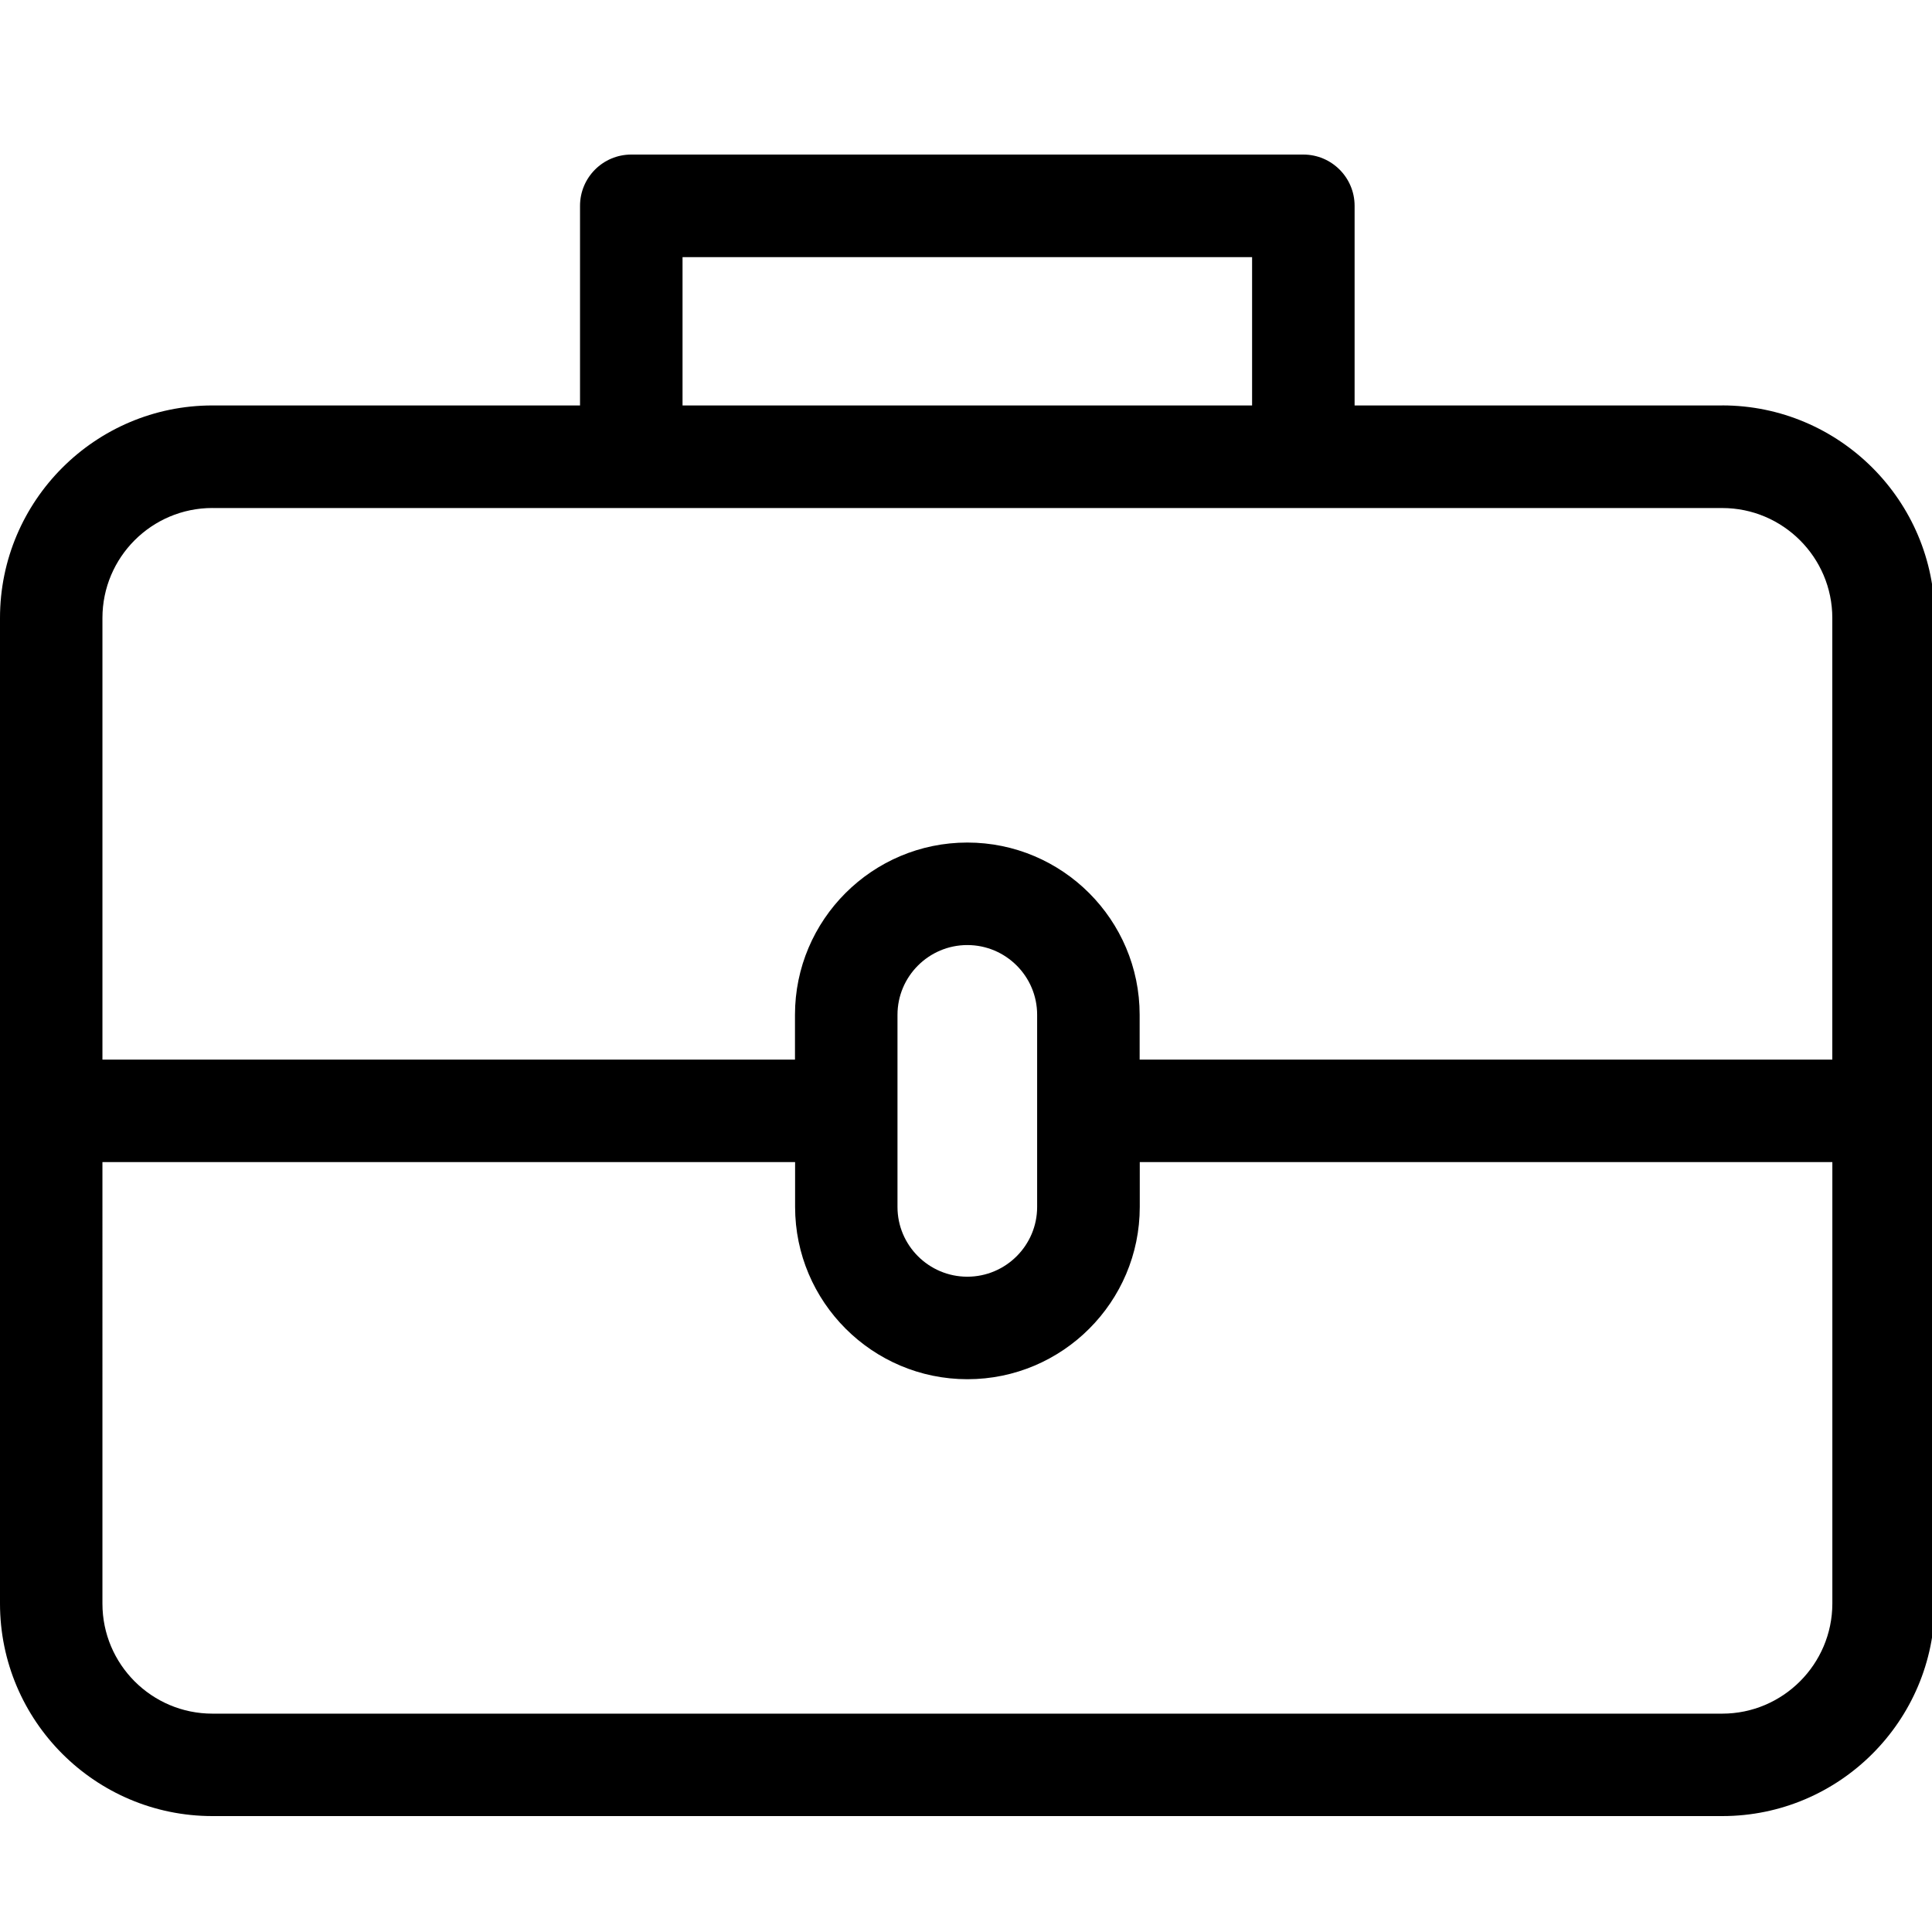 <svg width="50" height="50" viewBox="0 0 50 50" xmlns="http://www.w3.org/2000/svg" xmlns:xlink="http://www.w3.org/1999/xlink"><title>Pictogramme/A propos d'Harmonie Mutuelle/Espace emploi</title><g id="Pictogramme/A-propos-d'Harmonie-Mutuelle/Espace-emploi" stroke="none" stroke-width="1" fill="none" fill-rule="evenodd"><path d="M44.571 10.493H35.057V5.327C35.057 4.595 34.463 4 33.73 4H16.337C15.604 4 15.011 4.595 15.011 5.327V10.493H5.498C2.465 10.493.0 12.961.0 15.993V41.5C0 44.534 2.465 47 5.498 47H44.573c3.03.0 5.498-2.466 5.498-5.5V15.994c0-3.034-2.468-5.502-5.5-5.502zM17.664 6.655H32.404v3.838H17.664V6.655zM5.498 13.148H44.573c1.567.0 2.847 1.276 2.847 2.847V27.422H29.494V26.263c0-2.458-2-4.458-4.46-4.458-2.459.0-4.46 2-4.46 4.458V27.422H2.651V15.994c0-1.571 1.274-2.847 2.847-2.847zM26.841 26.263v4.973c0 .995-.812 1.805-1.807 1.805-.995.0-1.807-.81-1.807-1.805V26.263c0-.995.812-1.805 1.807-1.805.995.0 1.807.808 1.807 1.805zM44.571 44.349H5.498c-1.571.0-2.847-1.276-2.847-2.847V30.075H20.577v1.159c0 2.458 2 4.46 4.46 4.46s4.46-2 4.46-4.46V30.075H47.421V41.502C47.418 43.071 46.14 44.349 44.571 44.349z" id="Shape" fill="#000" fill-rule="nonzero"/></g></svg>
